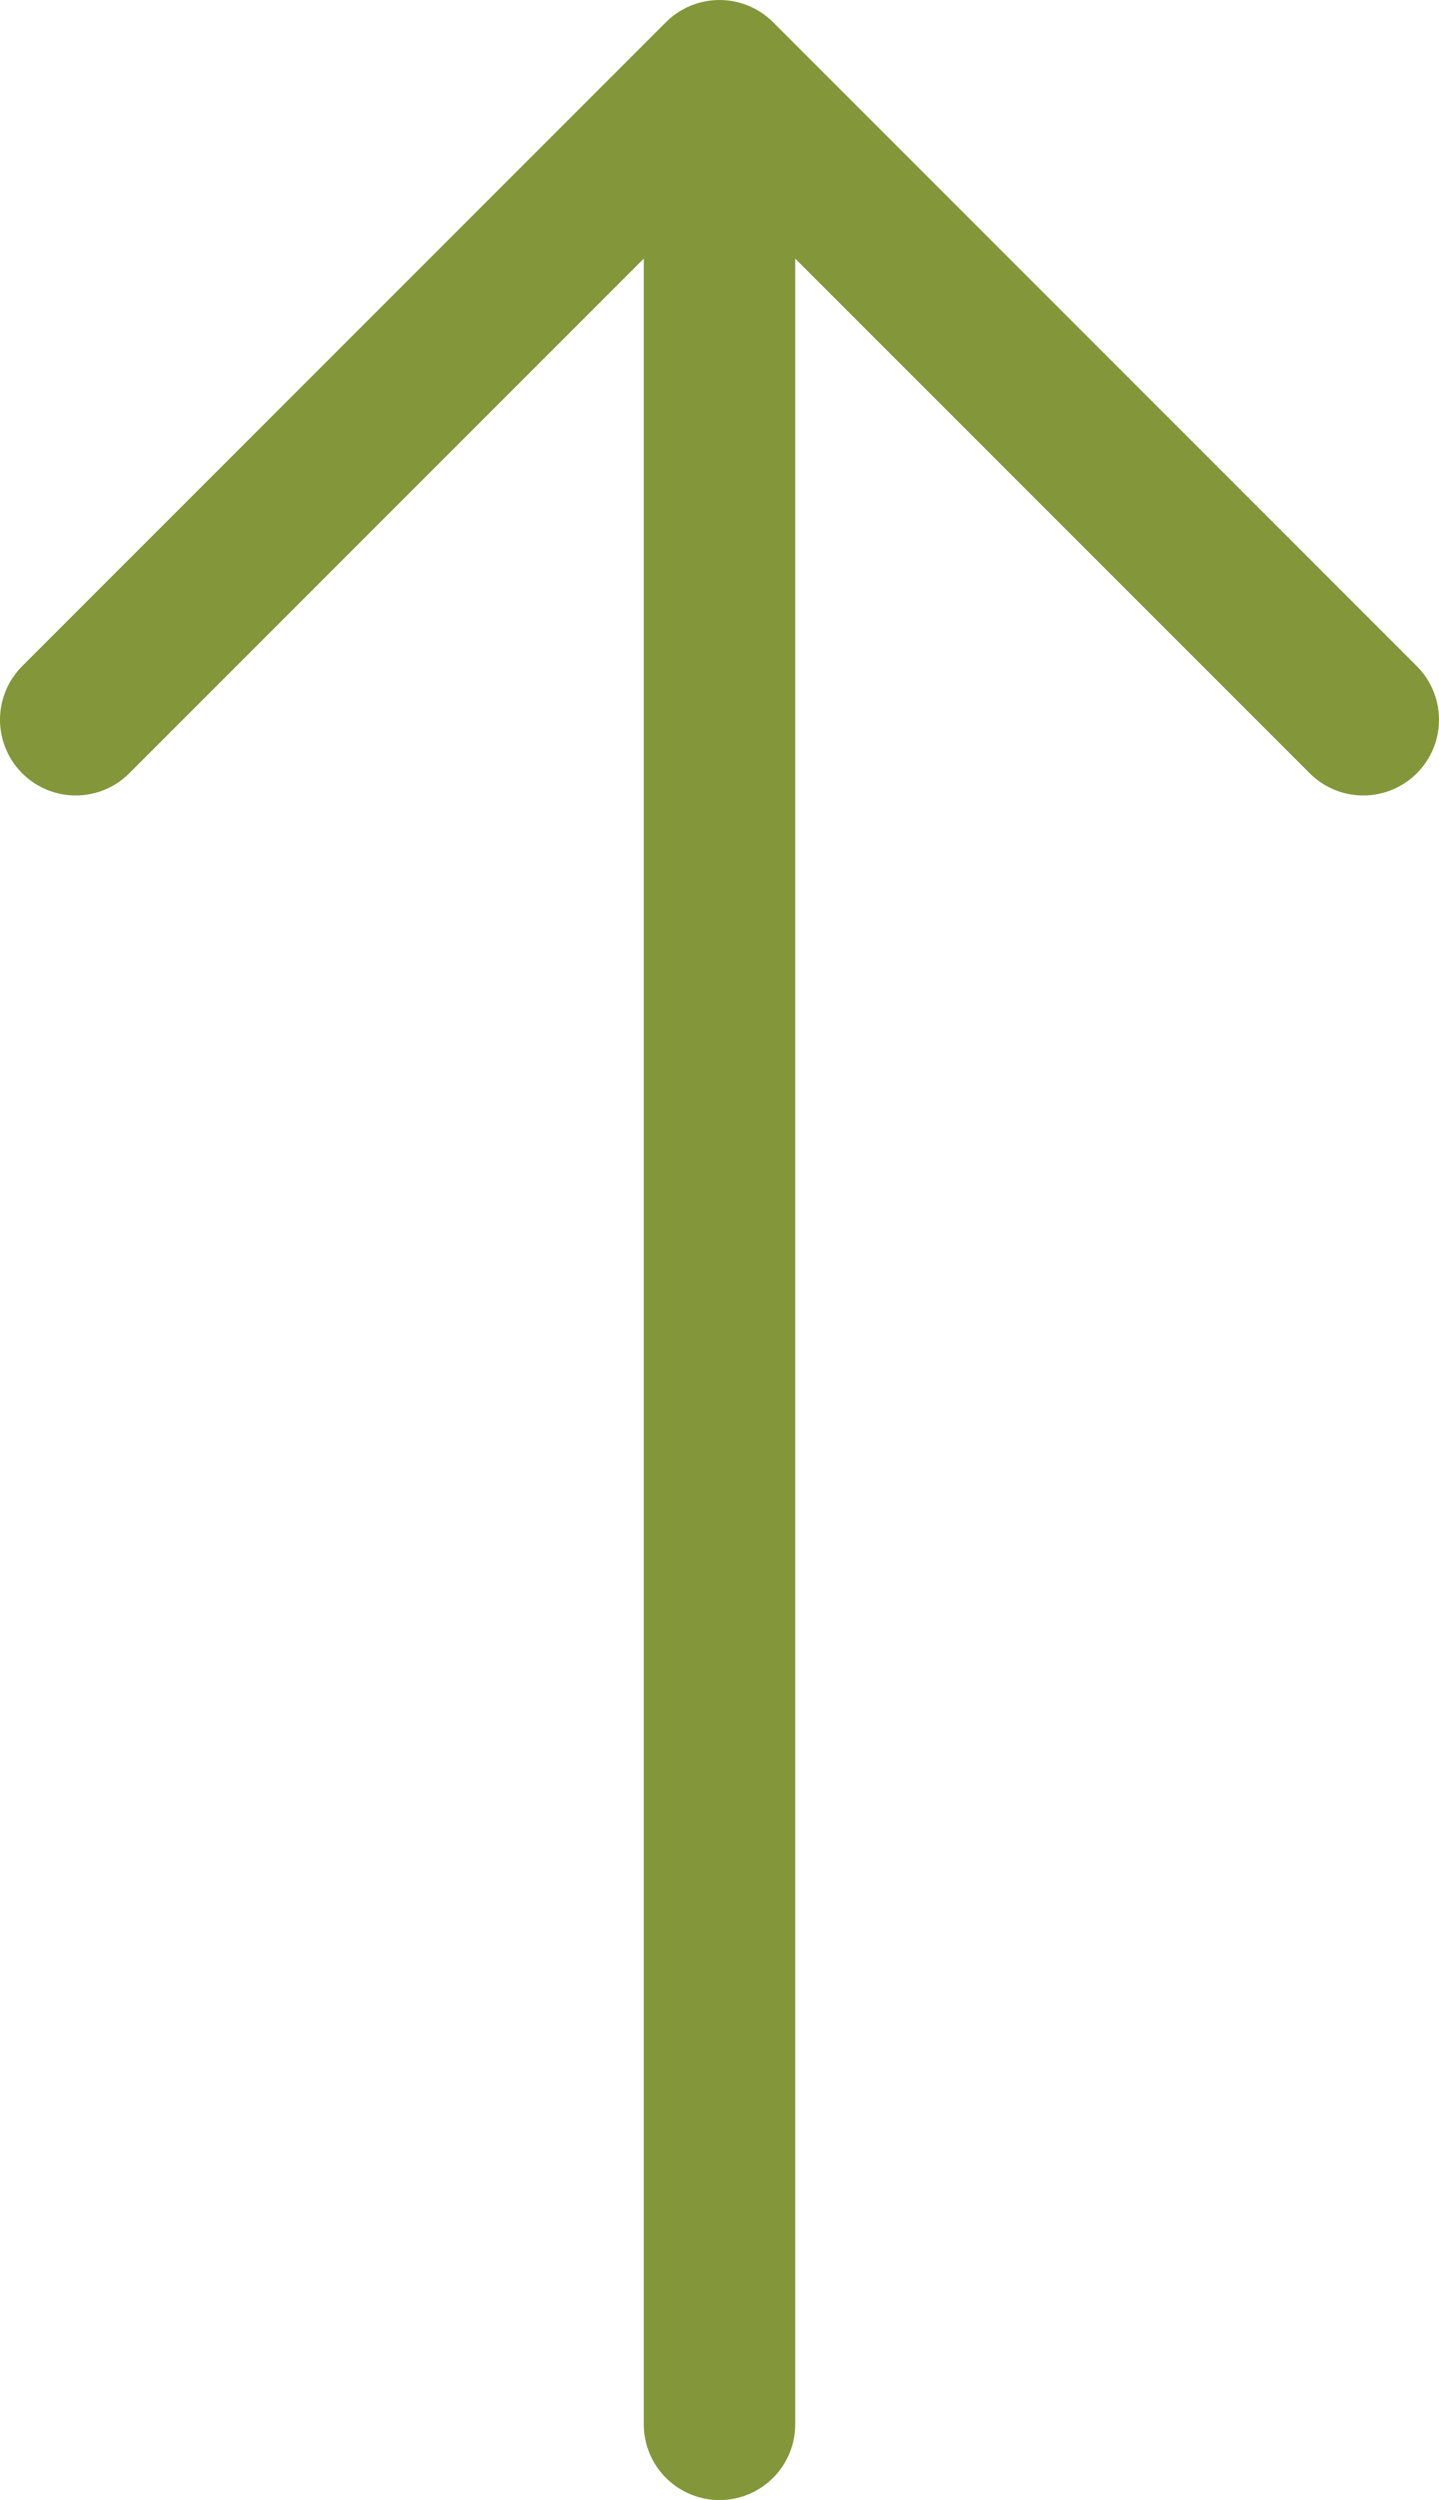 <?xml version="1.0" encoding="UTF-8"?> <svg xmlns="http://www.w3.org/2000/svg" width="19" height="33" viewBox="0 0 19 33" fill="none"> <path d="M9.5 32L9.5 1M9.5 1L1 9.5M9.5 1L18 9.5" stroke="#83973A" stroke-width="2" stroke-linecap="round" stroke-linejoin="round"></path> </svg> 
